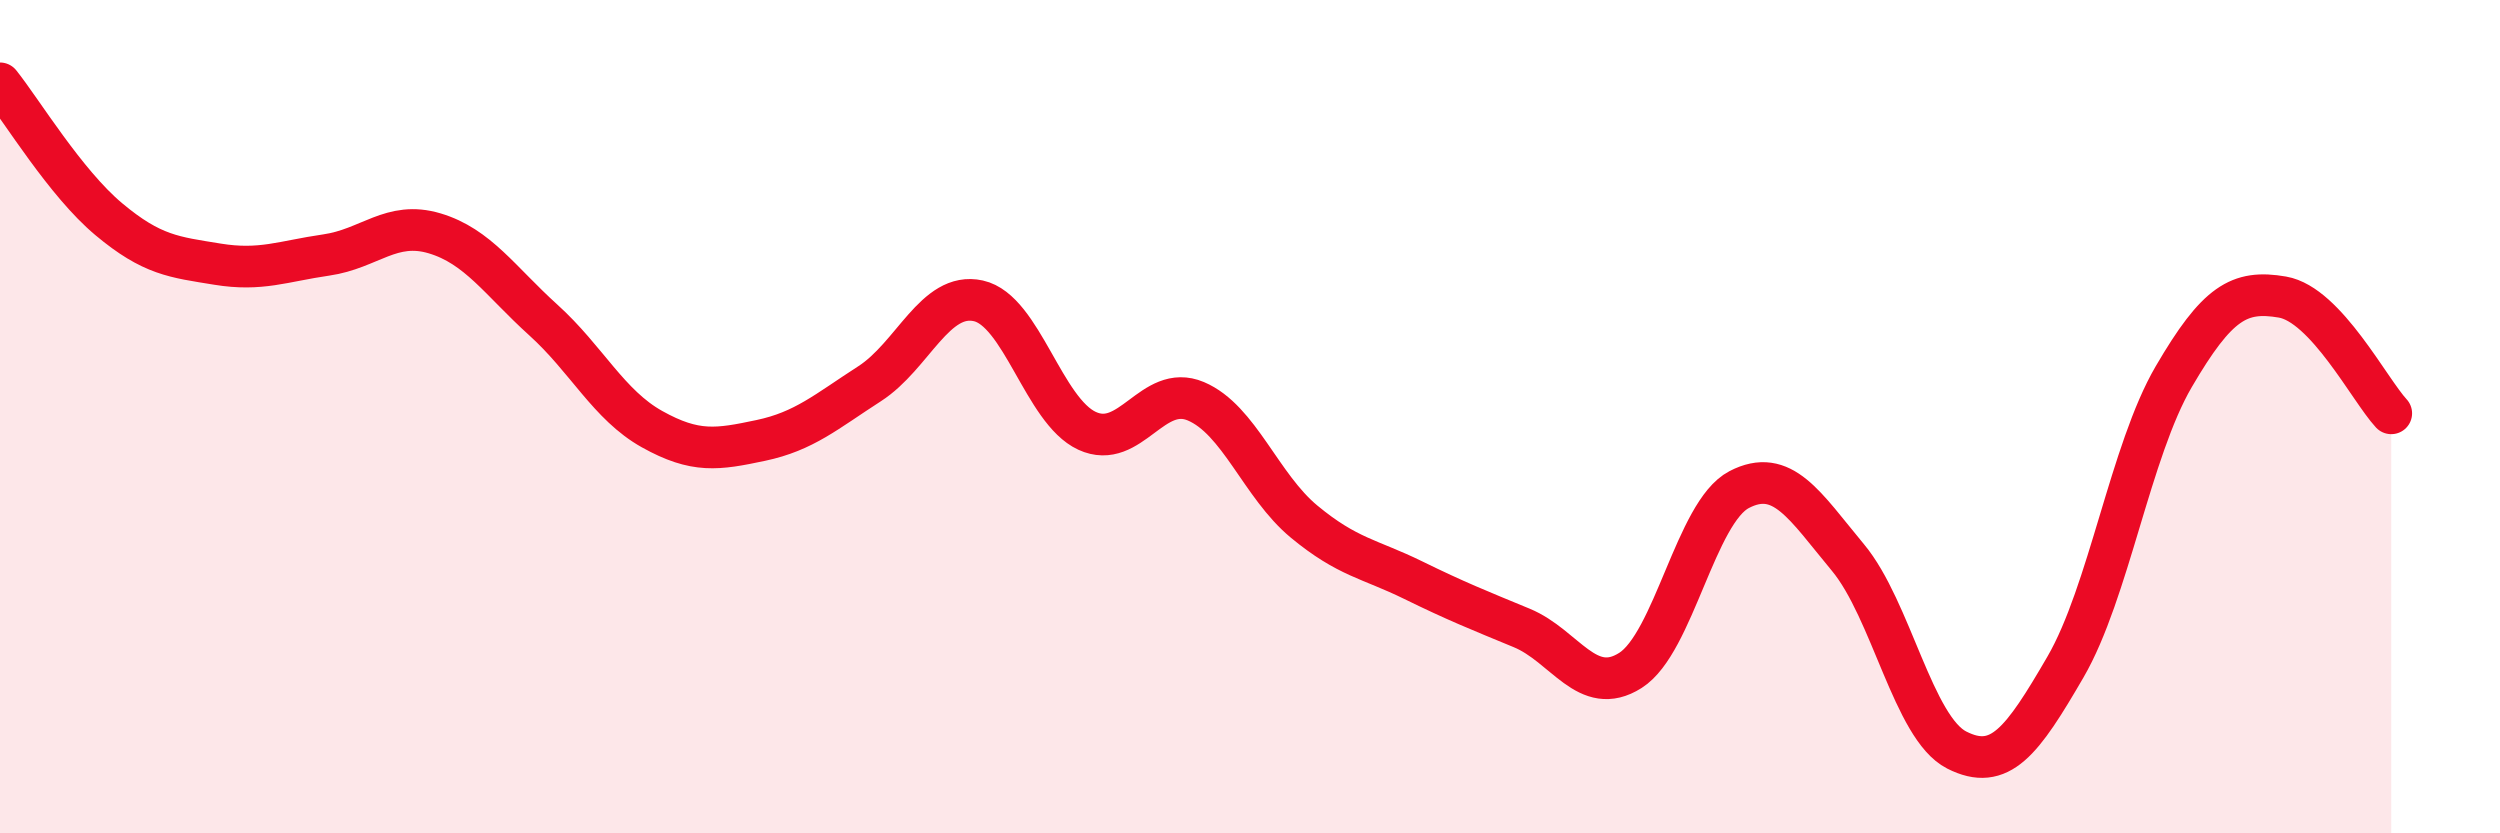 
    <svg width="60" height="20" viewBox="0 0 60 20" xmlns="http://www.w3.org/2000/svg">
      <path
        d="M 0,2 C 0.52,2.65 1.57,4.39 2.61,5.26 C 3.65,6.13 4.18,6.17 5.22,6.34 C 6.26,6.51 6.79,6.27 7.83,6.12 C 8.87,5.97 9.39,5.29 10.43,5.6 C 11.47,5.91 12,6.74 13.04,7.68 C 14.08,8.62 14.61,9.72 15.65,10.3 C 16.69,10.88 17.22,10.79 18.26,10.57 C 19.3,10.35 19.83,9.88 20.87,9.21 C 21.91,8.54 22.44,6.99 23.48,7.22 C 24.52,7.45 25.05,9.86 26.09,10.34 C 27.13,10.82 27.66,9.19 28.7,9.63 C 29.74,10.07 30.26,11.66 31.3,12.52 C 32.34,13.38 32.87,13.41 33.91,13.92 C 34.95,14.43 35.48,14.64 36.52,15.07 C 37.56,15.5 38.09,16.75 39.13,16.09 C 40.17,15.43 40.7,12.29 41.74,11.75 C 42.78,11.21 43.31,12.13 44.35,13.38 C 45.39,14.63 45.92,17.47 46.96,18 C 48,18.53 48.53,17.8 49.57,16.01 C 50.61,14.22 51.13,10.82 52.17,9.04 C 53.21,7.26 53.74,6.95 54.78,7.13 C 55.82,7.31 56.87,9.36 57.39,9.92L57.39 20L0 20Z"
        fill="#EB0A25"
        opacity="0.1"
        stroke-linecap="round"
        stroke-linejoin="round"
      />
      <path
        d="M 0,2 C 0.52,2.65 1.57,4.39 2.61,5.26 C 3.65,6.13 4.18,6.17 5.22,6.34 C 6.26,6.51 6.79,6.27 7.83,6.12 C 8.87,5.97 9.39,5.29 10.43,5.6 C 11.47,5.91 12,6.74 13.04,7.68 C 14.08,8.62 14.61,9.72 15.65,10.3 C 16.69,10.88 17.22,10.79 18.26,10.57 C 19.3,10.35 19.83,9.88 20.87,9.21 C 21.91,8.54 22.44,6.99 23.48,7.22 C 24.52,7.45 25.05,9.86 26.09,10.34 C 27.13,10.82 27.66,9.19 28.7,9.63 C 29.74,10.07 30.26,11.66 31.3,12.52 C 32.34,13.38 32.87,13.41 33.91,13.92 C 34.95,14.43 35.48,14.64 36.52,15.07 C 37.56,15.5 38.09,16.75 39.13,16.09 C 40.17,15.43 40.7,12.29 41.74,11.75 C 42.78,11.21 43.31,12.13 44.35,13.38 C 45.39,14.63 45.92,17.47 46.96,18 C 48,18.53 48.53,17.8 49.57,16.01 C 50.61,14.22 51.13,10.82 52.17,9.04 C 53.21,7.26 53.74,6.95 54.78,7.13 C 55.82,7.31 56.87,9.36 57.39,9.92"
        stroke="#EB0A25"
        stroke-width="1"
        fill="none"
        stroke-linecap="round"
        stroke-linejoin="round"
      />
    </svg>
  